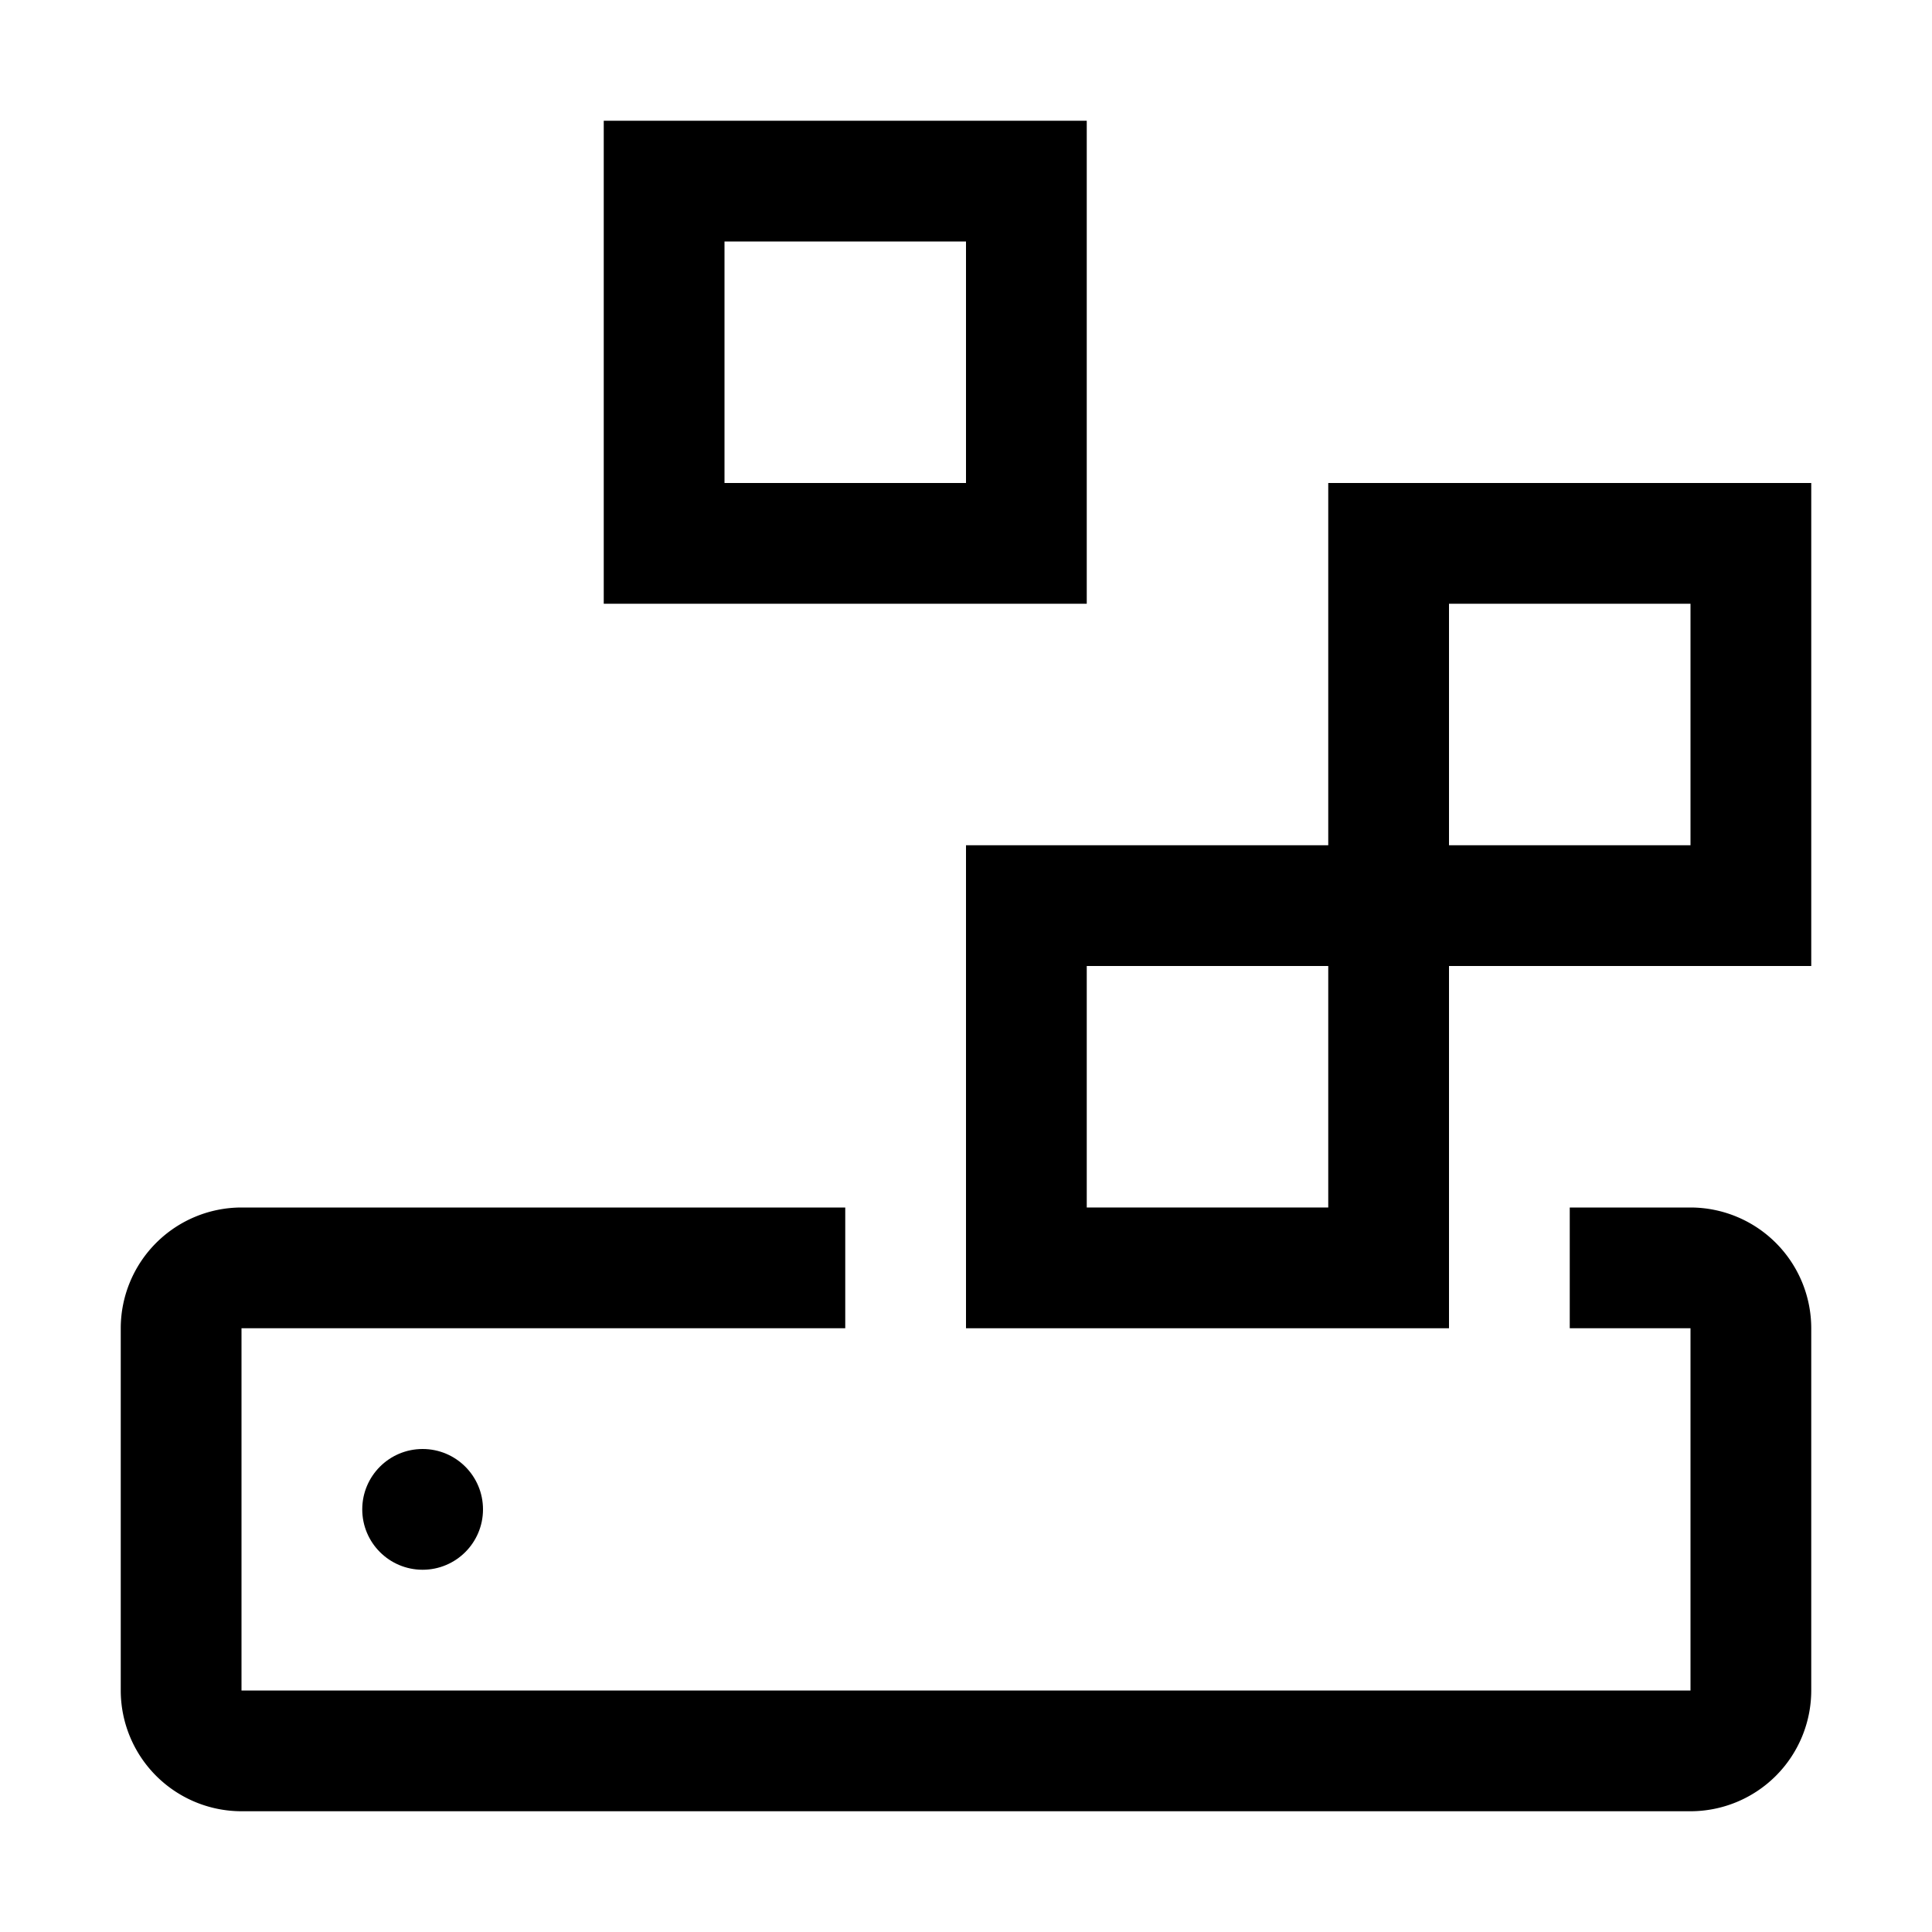 <?xml version="1.0" encoding="utf-8"?>
<svg fill="#000000" width="800px" height="800px" viewBox="0 0 32 32" id="icon" xmlns="http://www.w3.org/2000/svg">
  <defs>
    <style>
      .cls-1 {
        fill: none;
      }
    </style>
  </defs>
  <path d="M28,20H26v2h2v6H4V22H14V20H4a2.002,2.002,0,0,0-2,2v6a2.002,2.002,0,0,0,2,2H28a2.002,2.002,0,0,0,2-2V22A2.002,2.002,0,0,0,28,20Z"/>
  <circle cx="7" cy="25" r="1"/>
  <path d="M30,8H22v6H16v8h8V16h6ZM22,20H18V16h4Zm6-6H24V10h4Z"/>
  <path d="M18,10H10V2h8ZM12,8h4V4H12Z"/>
  <rect id="_Transparent_Rectangle_" data-name="&lt;Transparent Rectangle&gt;" class="cls-1" width="32" height="32"/>
</svg>